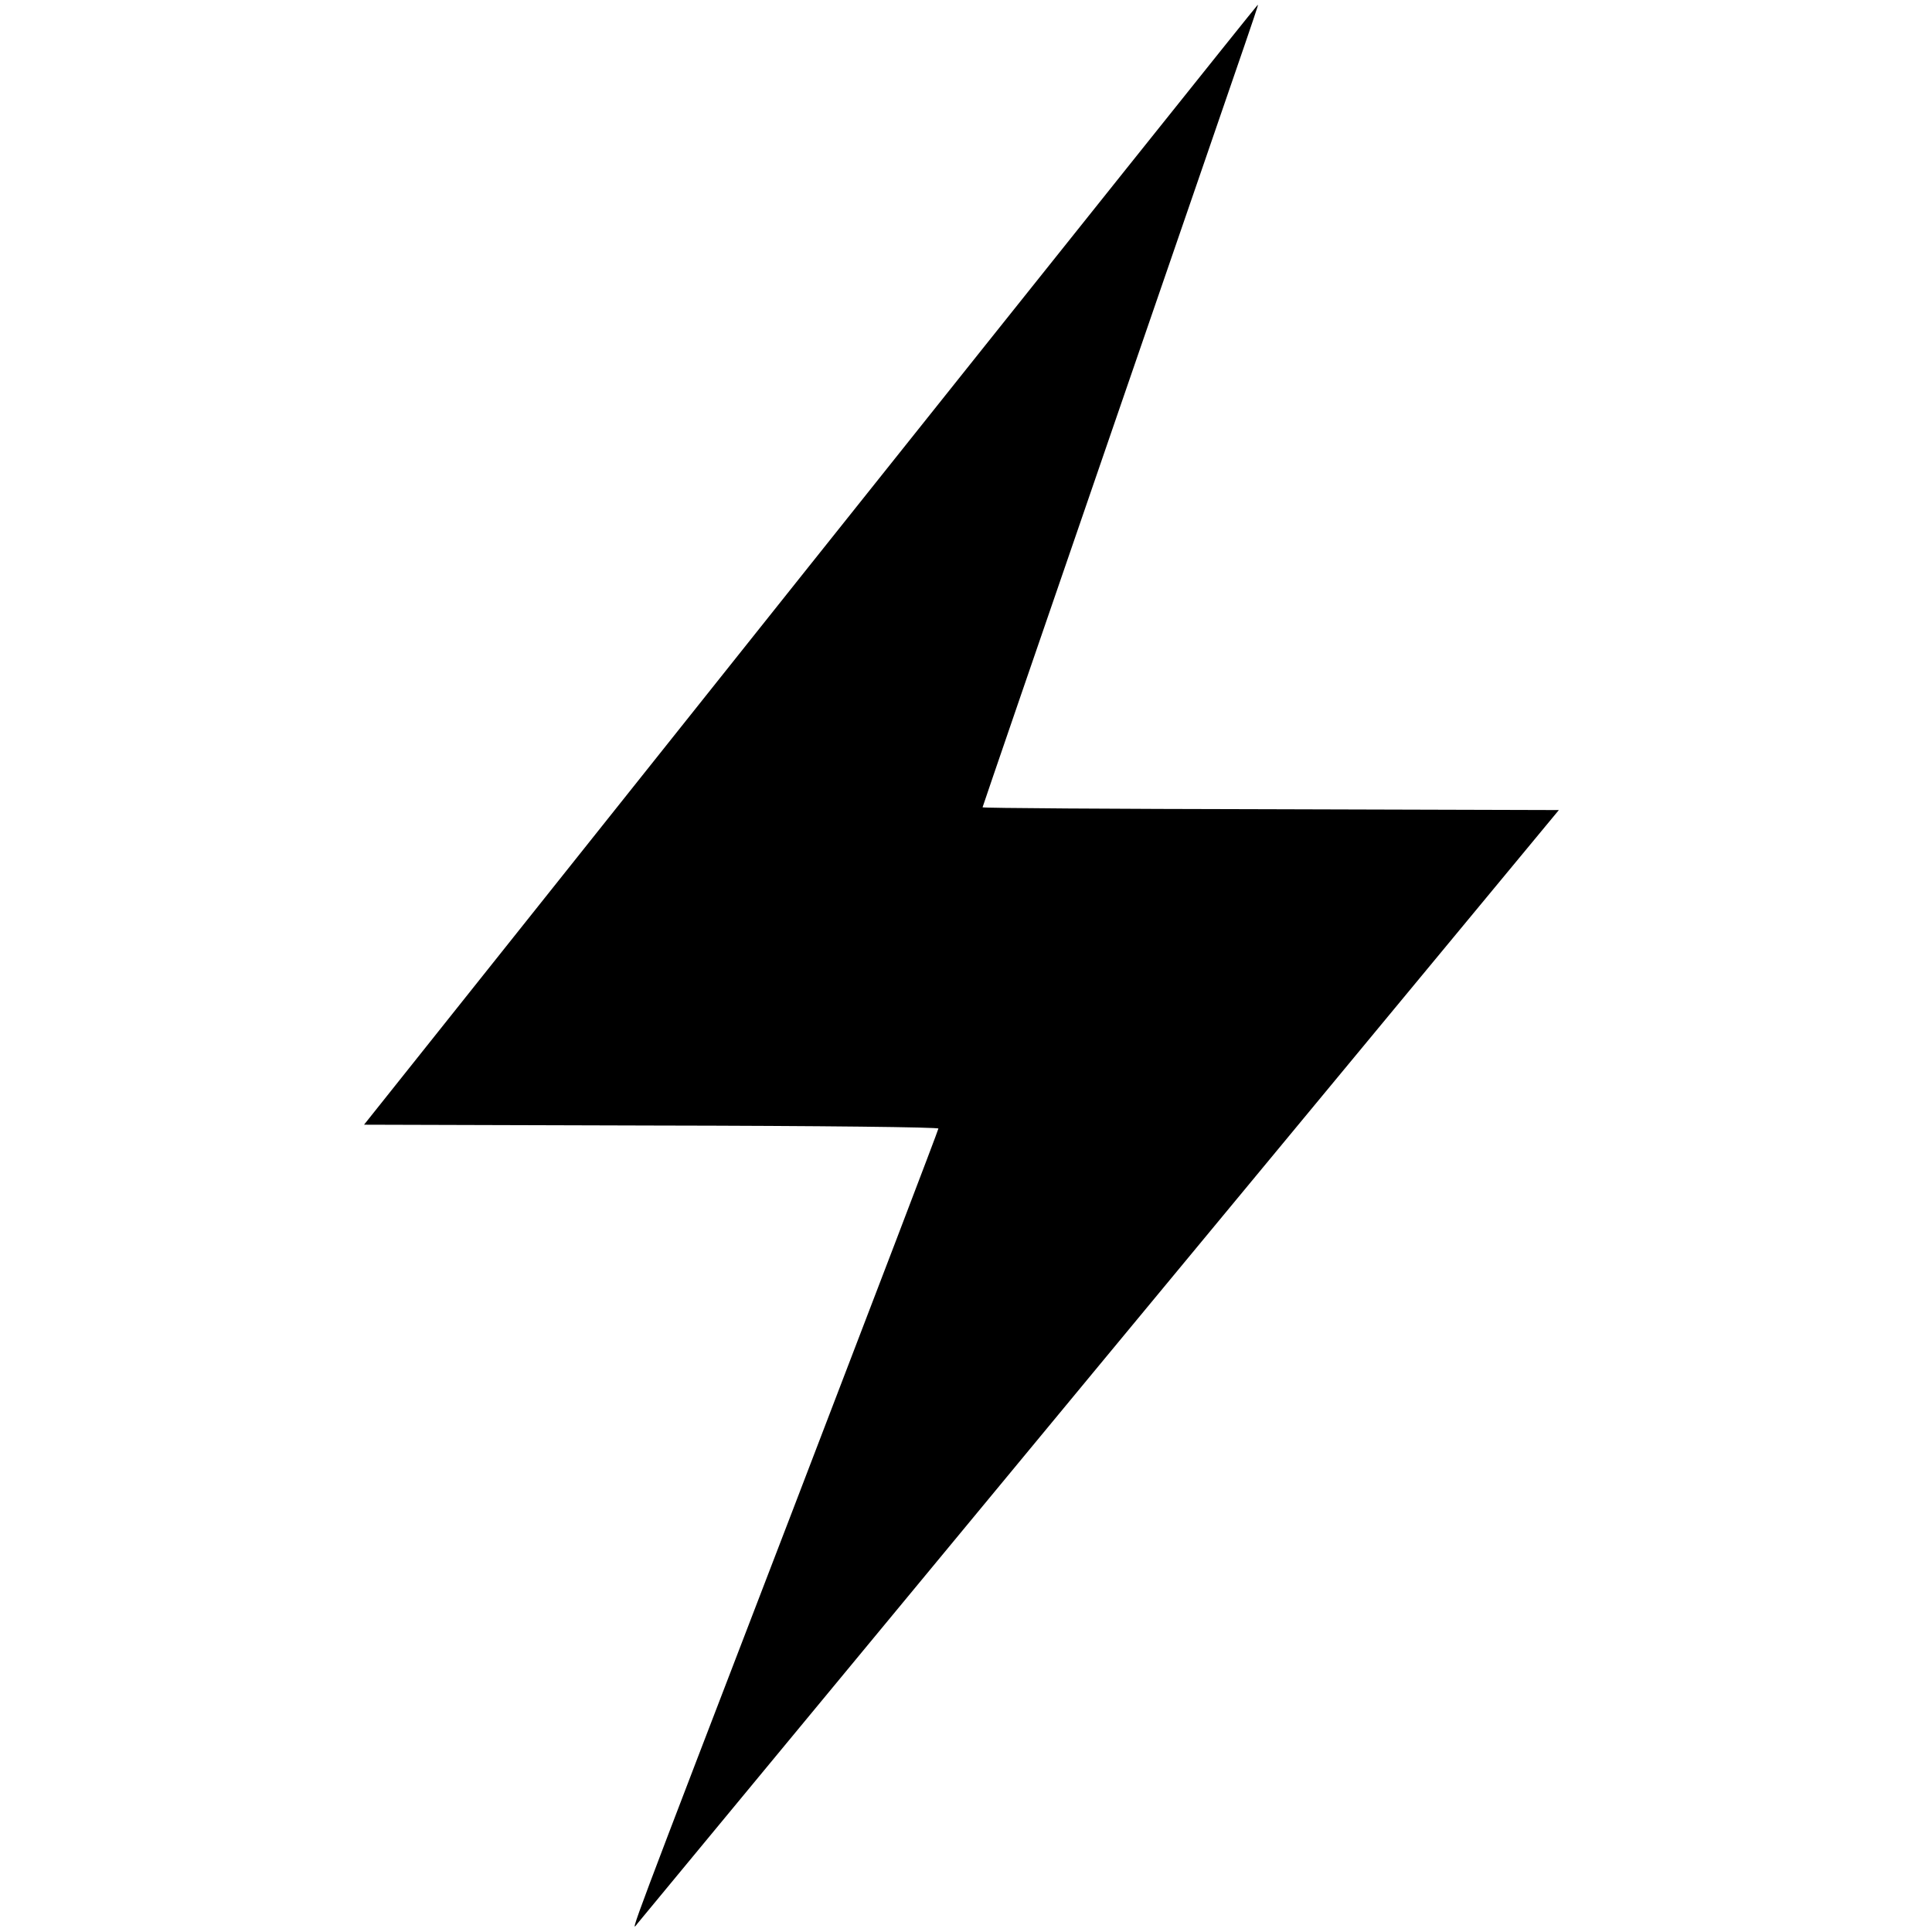 <?xml version="1.0" standalone="no"?>
<!DOCTYPE svg PUBLIC "-//W3C//DTD SVG 20010904//EN"
 "http://www.w3.org/TR/2001/REC-SVG-20010904/DTD/svg10.dtd">
<svg version="1.0" xmlns="http://www.w3.org/2000/svg"
 width="700pt" height="700pt" viewBox="0 0 700 700"
 preserveAspectRatio="xMidYMid meet">
<g transform="translate(0,700) scale(0.1,-0.1)"
fill="#000000" stroke="none">
<path d="M2935 4953 l-1616 -2028 1041 -3 c629 -1 1040 -6 1040 -11 0 -5 -237
-625 -526 -1378 -606 -1577 -591 -1537 -565 -1503 11 14 767 927 1679 2030
l1660 2005 -1044 3 c-574 1 -1044 4 -1044 7 0 2 212 620 471 1372 573 1664
529 1533 524 1533 -2 0 -731 -912 -1620 -2027z"/>
</g>
</svg>
